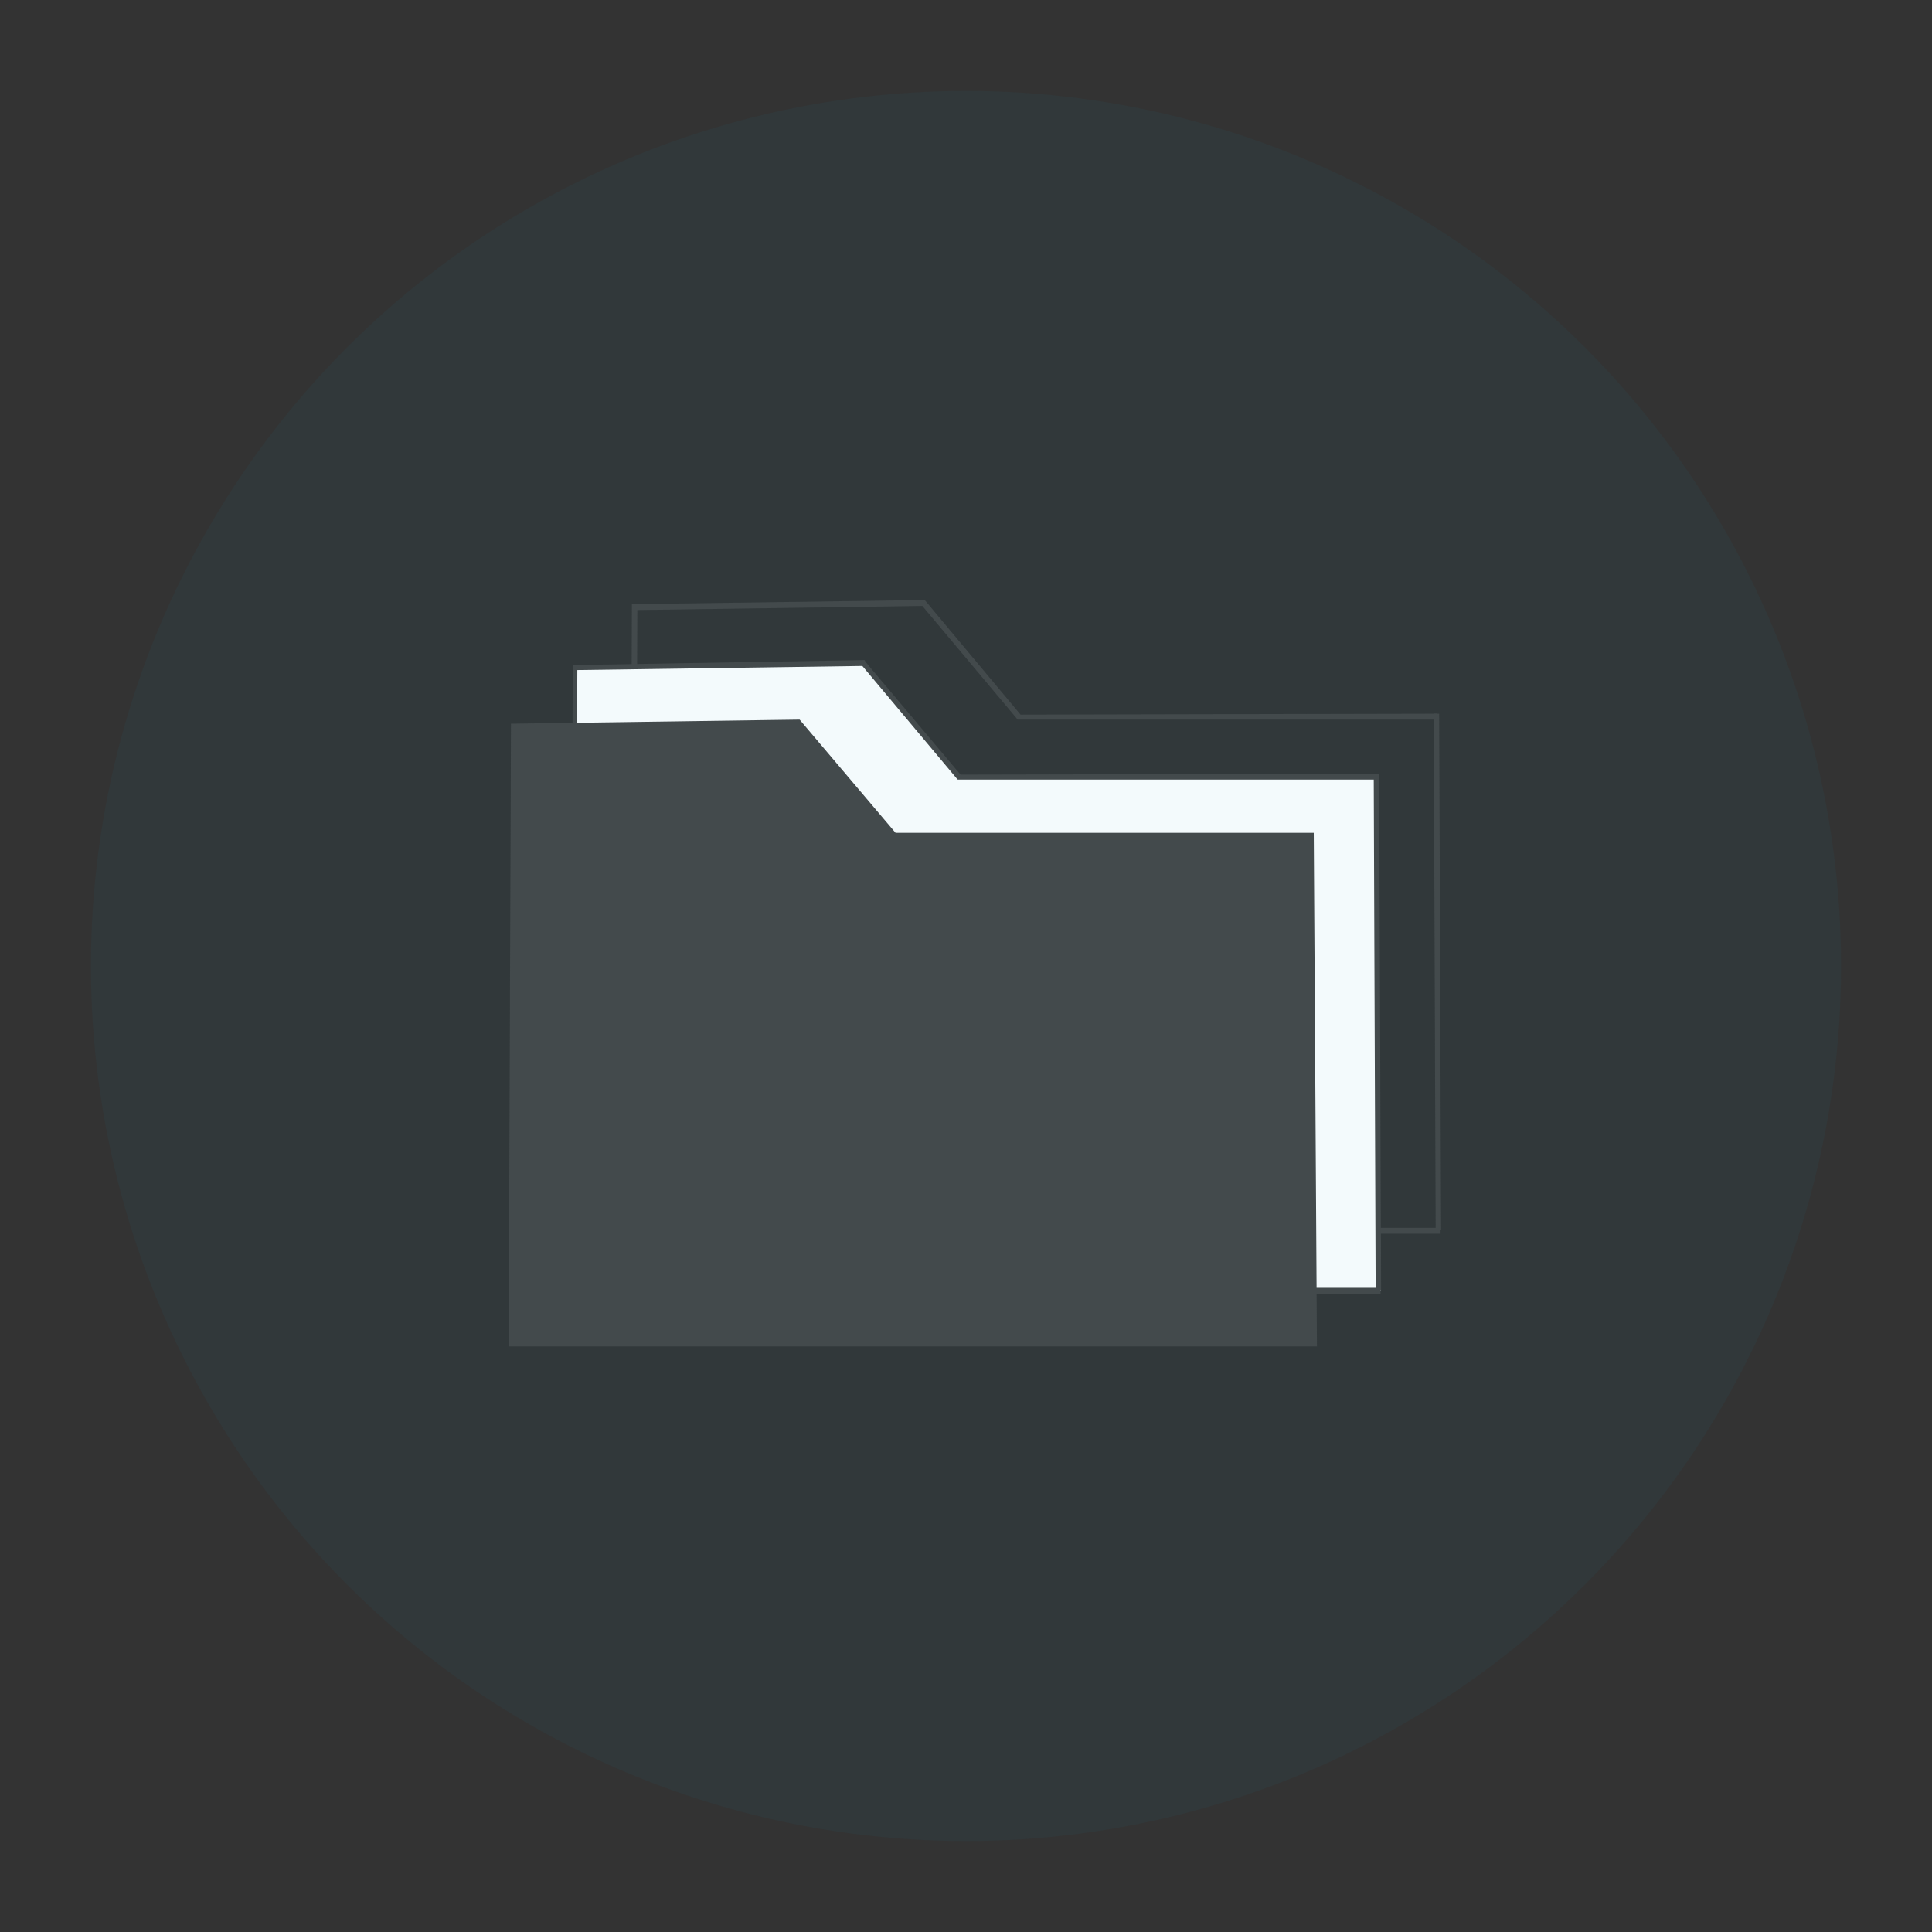 <?xml version="1.0" encoding="utf-8"?>
<!-- Generator: Adobe Illustrator 23.1.0, SVG Export Plug-In . SVG Version: 6.00 Build 0)  -->
<svg version="1.1" id="Layer_1" xmlns="http://www.w3.org/2000/svg" xmlns:xlink="http://www.w3.org/1999/xlink" x="0px" y="0px"
	 viewBox="0 0 425 425" style="enable-background:new 0 0 425 425;" xml:space="preserve">
<rect x="0" y="0" width="425" height="425" fill="#333333" stroke="none"/>
<style type="text/css">
	.st0{fill:#464646;}
	.st1{fill:#FFFFFF;}
	.st2{fill:none;}
	.st3{opacity:5.000000e-02;fill:#009AB7;enable-background:new    ;}
</style>
<g>
	<g>
		<g>
			<polygon class="st0" points="316.9,271.4 138.5,271.4 139,132.9 203.4,132 203.6,132.2 224.5,157.2 316.2,157 316.2,158.3 
				223.9,158.3 223.7,158.1 202.9,133.3 140.2,134.2 139.7,270.1 316.9,270.1 			"/>
		</g>
		<g>
			
				<rect x="315.6" y="157" transform="matrix(1 -3.714836e-03 3.714836e-03 1 -0.792 1.176)" class="st0" width="1.2" height="113.6"/>
		</g>
	</g>
	<g>
		<g>
			<polyline class="st1" points="303,170.9 211.1,170.9 190,146 126.5,146.8 126,283.9 303.7,283.9 			"/>
			<polygon class="st0" points="303.7,284.6 125.4,284.6 126,146.3 190.2,145.2 190.4,145.6 211.3,170.4 303,170.2 303,171.5 
				210.7,171.5 210.5,171.3 189.7,146.5 127,147.4 126.5,283.3 303.7,283.3 			"/>
		</g>
		<g>
			<line class="st2" x1="302.8" y1="170.2" x2="303.1" y2="283.9"/>
			
				<rect x="302.4" y="170.2" transform="matrix(1 -3.714836e-03 3.714836e-03 1 -0.841 1.127)" class="st0" width="1.2" height="113.6"/>
		</g>
	</g>
	<g>
		<polyline class="st0" points="289,183.2 197,183.2 175.9,158.3 112.4,159.2 111.9,296.2 289.7,296.2 		"/>
	</g>
</g>
<circle class="st3" cx="212.5" cy="212.5" r="192.5"/>
</svg>
